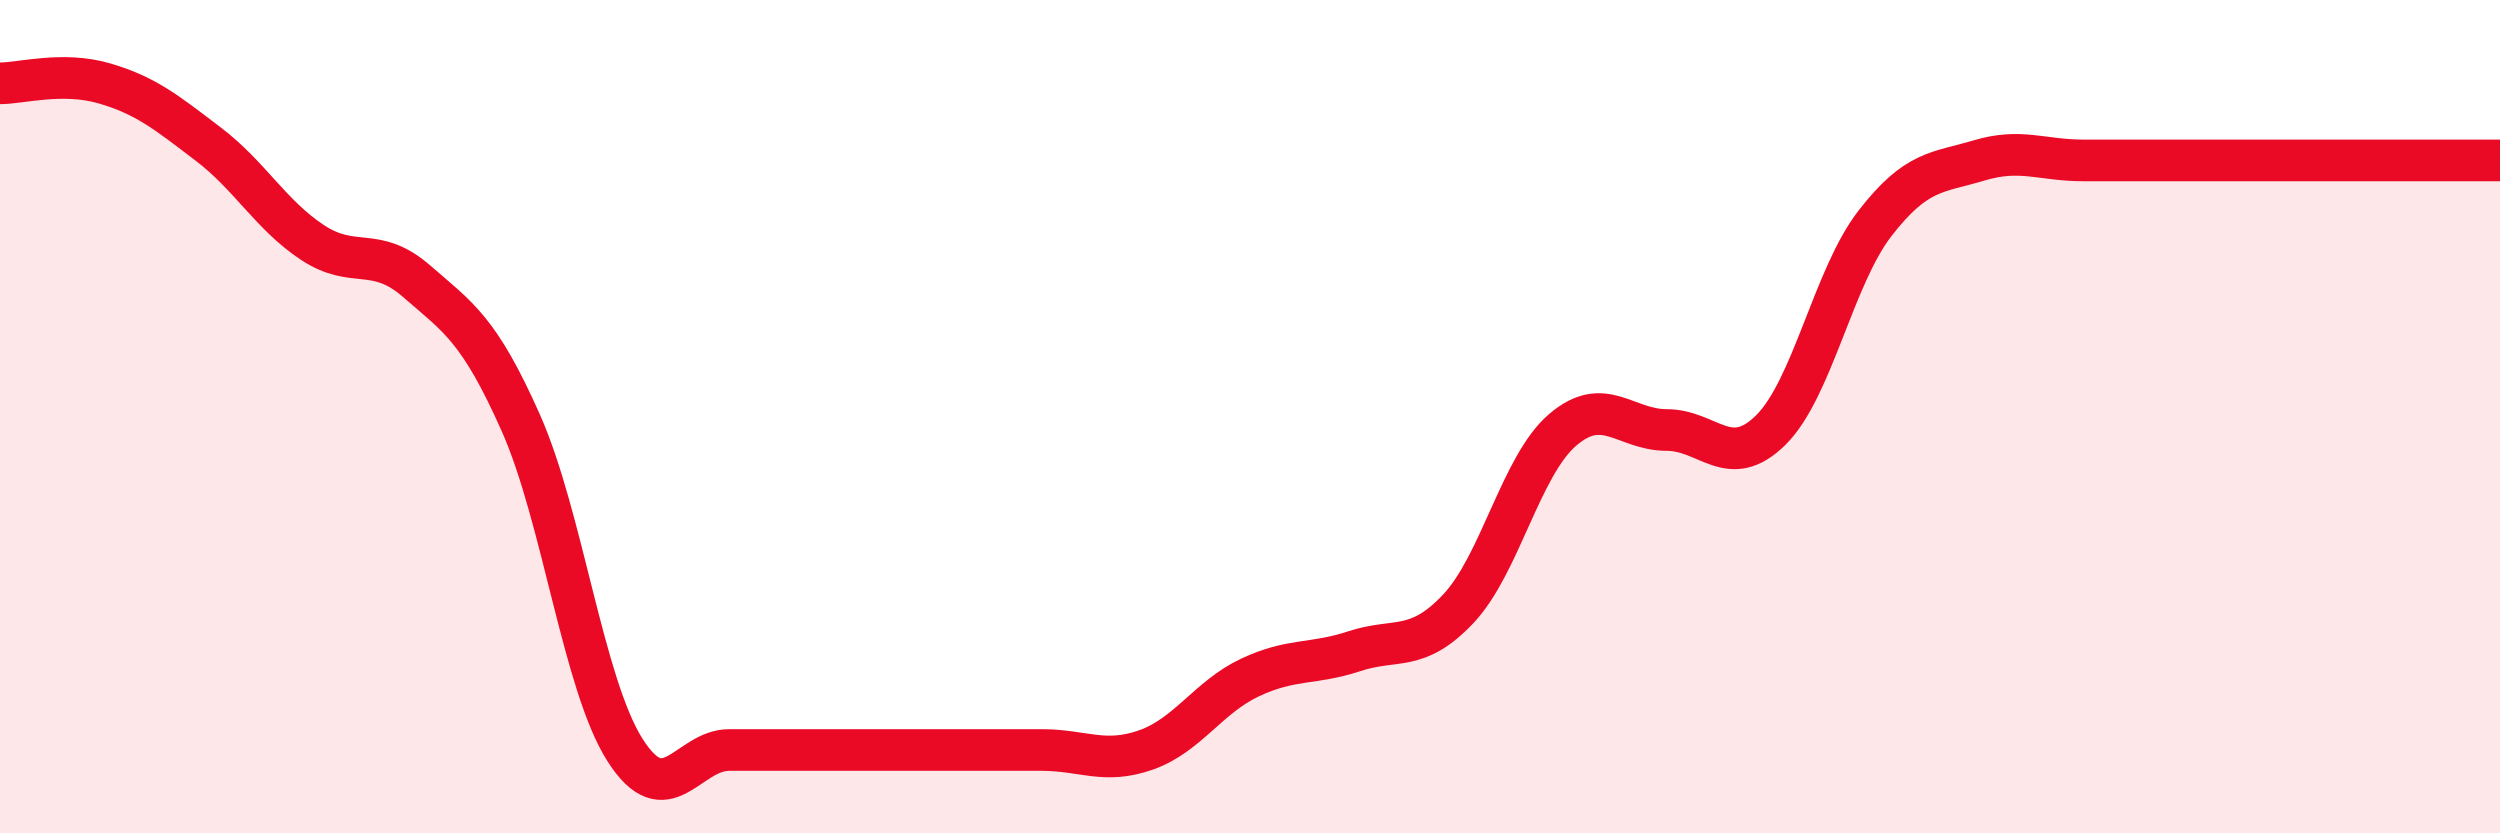 
    <svg width="60" height="20" viewBox="0 0 60 20" xmlns="http://www.w3.org/2000/svg">
      <path
        d="M 0,2 C 0.5,2 1.5,1.71 2.5,2 C 3.5,2.29 4,2.7 5,3.46 C 6,4.22 6.5,5.16 7.5,5.82 C 8.5,6.48 9,5.88 10,6.75 C 11,7.62 11.5,7.9 12.5,10.15 C 13.5,12.4 14,16.43 15,18 C 16,19.57 16.5,18 17.5,18 C 18.5,18 19,18 20,18 C 21,18 21.5,18 22.5,18 C 23.5,18 24,18 25,18 C 26,18 26.5,18.35 27.5,18 C 28.5,17.65 29,16.73 30,16.26 C 31,15.79 31.5,15.96 32.5,15.63 C 33.5,15.3 34,15.67 35,14.61 C 36,13.55 36.5,11.18 37.5,10.32 C 38.5,9.46 39,10.32 40,10.32 C 41,10.32 41.5,11.31 42.5,10.32 C 43.5,9.33 44,6.65 45,5.36 C 46,4.07 46.5,4.15 47.5,3.85 C 48.5,3.55 49,3.85 50,3.85 C 51,3.85 51.5,3.85 52.5,3.85 C 53.5,3.85 53.5,3.85 55,3.85 C 56.5,3.85 59,3.85 60,3.85L60 20L0 20Z"
        fill="#EB0A25"
        opacity="0.1"
        stroke-linecap="round"
        stroke-linejoin="round"
      />
      <path
        d="M 0,2 C 0.5,2 1.5,1.71 2.5,2 C 3.5,2.29 4,2.7 5,3.46 C 6,4.22 6.5,5.16 7.5,5.82 C 8.5,6.48 9,5.88 10,6.75 C 11,7.62 11.5,7.9 12.5,10.15 C 13.5,12.4 14,16.43 15,18 C 16,19.57 16.5,18 17.5,18 C 18.5,18 19,18 20,18 C 21,18 21.5,18 22.5,18 C 23.5,18 24,18 25,18 C 26,18 26.5,18.35 27.5,18 C 28.5,17.65 29,16.73 30,16.26 C 31,15.79 31.5,15.96 32.5,15.63 C 33.5,15.3 34,15.67 35,14.61 C 36,13.55 36.5,11.18 37.5,10.32 C 38.5,9.46 39,10.32 40,10.32 C 41,10.32 41.5,11.31 42.5,10.32 C 43.5,9.33 44,6.65 45,5.36 C 46,4.07 46.5,4.15 47.5,3.85 C 48.5,3.55 49,3.85 50,3.85 C 51,3.85 51.5,3.85 52.5,3.85 C 53.5,3.85 53.5,3.85 55,3.85 C 56.5,3.85 59,3.85 60,3.85"
        stroke="#EB0A25"
        stroke-width="1"
        fill="none"
        stroke-linecap="round"
        stroke-linejoin="round"
      />
    </svg>
  